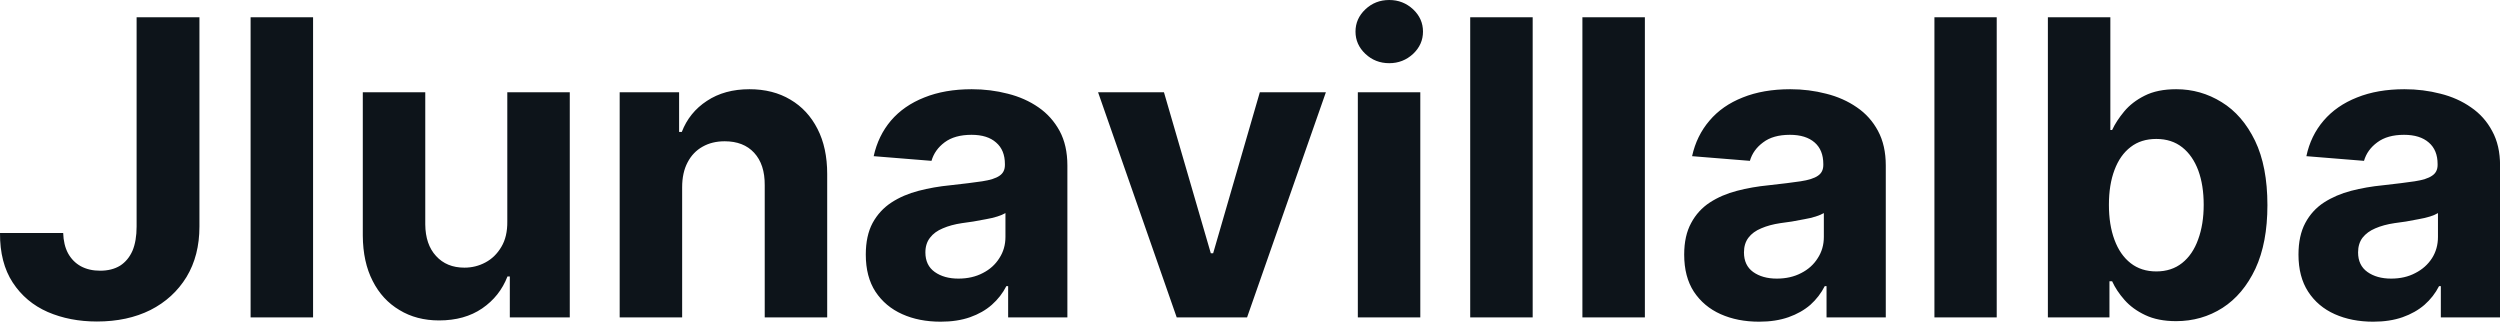 <?xml version="1.0" encoding="UTF-8" standalone="yes"?>
<svg xmlns="http://www.w3.org/2000/svg" width="100%" height="100%" viewBox="0 0 139.266 17.92" fill="#0d141a">
  <path d="M7.61 12.62L7.61 0.96L11.11 0.96L11.11 12.62Q11.11 14.24 10.39 15.43Q9.66 16.62 8.38 17.27Q7.10 17.91 5.40 17.91L5.40 17.91Q3.89 17.91 2.66 17.38Q1.43 16.84 0.71 15.74Q-0.01 14.64 0 12.98L0 12.98L3.52 12.98Q3.54 13.64 3.79 14.11Q4.05 14.58 4.50 14.83Q4.96 15.08 5.58 15.08L5.58 15.08Q6.23 15.08 6.69 14.80Q7.14 14.51 7.38 13.97Q7.61 13.42 7.61 12.62L7.61 12.62ZM13.96 0.96L17.44 0.96L17.44 17.68L13.96 17.68L13.96 0.96ZM28.26 12.34L28.26 12.34L28.26 5.14L31.74 5.14L31.74 17.68L28.40 17.68L28.40 15.40L28.27 15.40Q27.84 16.51 26.86 17.18Q25.88 17.85 24.46 17.85L24.46 17.85Q23.20 17.85 22.25 17.27Q21.29 16.70 20.76 15.65Q20.22 14.60 20.21 13.13L20.21 13.13L20.21 5.14L23.69 5.14L23.69 12.50Q23.70 13.62 24.29 14.26Q24.88 14.91 25.87 14.91L25.87 14.91Q26.50 14.91 27.04 14.62Q27.59 14.33 27.93 13.75Q28.27 13.18 28.26 12.34ZM38.00 10.43L38.00 10.43L38.00 17.68L34.52 17.68L34.52 5.14L37.83 5.14L37.83 7.35L37.98 7.35Q38.40 6.26 39.38 5.62Q40.36 4.97 41.75 4.97L41.75 4.97Q43.06 4.97 44.03 5.55Q45.00 6.12 45.54 7.18Q46.08 8.23 46.08 9.69L46.08 9.69L46.08 17.68L42.60 17.68L42.60 10.32Q42.61 9.16 42.01 8.51Q41.42 7.87 40.37 7.87L40.37 7.87Q39.67 7.87 39.14 8.17Q38.60 8.47 38.30 9.05Q38.00 9.62 38.00 10.43ZM52.40 17.92L52.40 17.92Q51.19 17.92 50.26 17.50Q49.32 17.08 48.77 16.25Q48.23 15.42 48.23 14.18L48.23 14.18Q48.23 13.13 48.61 12.42Q49.00 11.71 49.66 11.28Q50.32 10.85 51.17 10.63Q52.01 10.41 52.94 10.32L52.94 10.32Q54.04 10.20 54.71 10.10Q55.38 10.00 55.68 9.79Q55.98 9.59 55.98 9.19L55.98 9.19L55.98 9.14Q55.98 8.36 55.49 7.94Q55.01 7.51 54.12 7.51L54.12 7.51Q53.18 7.51 52.62 7.93Q52.07 8.34 51.89 8.96L51.89 8.96L48.67 8.70Q48.92 7.56 49.63 6.72Q50.35 5.88 51.49 5.43Q52.63 4.97 54.13 4.97L54.13 4.97Q55.18 4.97 56.14 5.22Q57.10 5.46 57.85 5.98Q58.59 6.49 59.03 7.30Q59.46 8.10 59.46 9.22L59.46 9.22L59.46 17.68L56.16 17.68L56.16 15.94L56.06 15.94Q55.76 16.53 55.25 16.98Q54.75 17.42 54.04 17.67Q53.33 17.92 52.40 17.92ZM53.39 15.52L53.39 15.52Q54.16 15.52 54.75 15.21Q55.34 14.91 55.67 14.38Q56.01 13.86 56.01 13.20L56.01 13.20L56.01 11.87Q55.84 11.97 55.56 12.06Q55.28 12.15 54.93 12.21Q54.58 12.28 54.22 12.34Q53.87 12.39 53.59 12.43L53.59 12.43Q52.98 12.52 52.52 12.72Q52.06 12.91 51.81 13.24Q51.55 13.57 51.55 14.06L51.55 14.06Q51.55 14.78 52.07 15.15Q52.59 15.52 53.39 15.52ZM70.18 5.14L73.86 5.14L69.47 17.68L65.55 17.68L61.17 5.14L64.84 5.14L67.45 14.11L67.58 14.11L70.18 5.14ZM79.12 17.68L75.64 17.68L75.64 5.14L79.12 5.14L79.12 17.68ZM77.39 3.52L77.39 3.52Q76.61 3.52 76.06 3.00Q75.51 2.48 75.51 1.76L75.51 1.76Q75.51 1.04 76.06 0.52Q76.61 0 77.39 0L77.39 0Q78.16 0 78.72 0.52Q79.27 1.04 79.27 1.76L79.27 1.76Q79.27 2.48 78.72 3.00Q78.16 3.52 77.39 3.52ZM81.90 0.96L85.38 0.96L85.38 17.68L81.90 17.68L81.90 0.96ZM88.15 0.96L91.63 0.96L91.63 17.68L88.15 17.68L88.15 0.96ZM97.99 17.92L97.99 17.92Q96.79 17.92 95.85 17.50Q94.91 17.08 94.36 16.25Q93.82 15.42 93.82 14.18L93.82 14.18Q93.82 13.13 94.21 12.42Q94.59 11.71 95.25 11.28Q95.91 10.85 96.76 10.63Q97.60 10.41 98.53 10.32L98.53 10.32Q99.63 10.20 100.30 10.10Q100.97 10.00 101.27 9.79Q101.57 9.59 101.57 9.19L101.57 9.19L101.57 9.14Q101.57 8.36 101.09 7.94Q100.60 7.51 99.71 7.51L99.71 7.51Q98.77 7.51 98.22 7.93Q97.66 8.34 97.48 8.96L97.48 8.96L94.26 8.70Q94.51 7.56 95.23 6.72Q95.94 5.88 97.08 5.43Q98.22 4.97 99.73 4.97L99.73 4.97Q100.77 4.97 101.73 5.22Q102.69 5.46 103.44 5.98Q104.19 6.49 104.62 7.30Q105.05 8.10 105.05 9.22L105.05 9.22L105.05 17.68L101.75 17.68L101.75 15.94L101.65 15.94Q101.35 16.53 100.85 16.98Q100.34 17.42 99.63 17.67Q98.92 17.92 97.99 17.92ZM98.98 15.52L98.98 15.52Q99.75 15.52 100.34 15.21Q100.93 14.91 101.26 14.38Q101.60 13.86 101.60 13.20L101.60 13.20L101.60 11.87Q101.43 11.97 101.15 12.06Q100.87 12.15 100.52 12.21Q100.17 12.28 99.82 12.34Q99.47 12.39 99.18 12.43L99.18 12.43Q98.57 12.52 98.11 12.72Q97.65 12.91 97.40 13.24Q97.15 13.57 97.15 14.06L97.15 14.06Q97.15 14.78 97.66 15.15Q98.18 15.52 98.98 15.52ZM107.76 0.96L111.23 0.96L111.23 17.68L107.76 17.68L107.76 0.96ZM117.51 17.68L114.08 17.68L114.08 0.96L117.56 0.96L117.56 7.24L117.66 7.24Q117.89 6.74 118.33 6.21Q118.77 5.68 119.47 5.33Q120.18 4.97 121.23 4.97L121.23 4.97Q122.60 4.97 123.76 5.69Q124.92 6.40 125.62 7.84Q126.31 9.27 126.31 11.43L126.31 11.43Q126.31 13.53 125.64 14.97Q124.96 16.41 123.81 17.15Q122.65 17.89 121.22 17.89L121.22 17.89Q120.21 17.89 119.50 17.55Q118.80 17.22 118.35 16.71Q117.90 16.20 117.66 15.67L117.66 15.67L117.51 15.67L117.51 17.68ZM117.48 11.41L117.48 11.41Q117.48 12.53 117.79 13.36Q118.10 14.20 118.69 14.66Q119.28 15.12 120.12 15.12L120.12 15.12Q120.97 15.12 121.56 14.65Q122.15 14.18 122.45 13.34Q122.76 12.50 122.76 11.41L122.76 11.41Q122.76 10.32 122.46 9.50Q122.15 8.67 121.57 8.21Q120.98 7.74 120.12 7.74L120.12 7.74Q119.27 7.74 118.69 8.19Q118.10 8.64 117.79 9.47Q117.48 10.29 117.48 11.41ZM132.20 17.92L132.20 17.92Q131.00 17.92 130.06 17.50Q129.12 17.08 128.58 16.25Q128.04 15.42 128.04 14.18L128.04 14.18Q128.04 13.13 128.42 12.42Q128.80 11.71 129.46 11.28Q130.13 10.85 130.97 10.63Q131.82 10.41 132.75 10.32L132.75 10.32Q133.84 10.20 134.51 10.10Q135.18 10.00 135.48 9.79Q135.79 9.59 135.79 9.19L135.79 9.19L135.79 9.14Q135.79 8.36 135.30 7.94Q134.81 7.51 133.92 7.51L133.92 7.51Q132.99 7.51 132.43 7.93Q131.87 8.34 131.69 8.96L131.69 8.96L128.48 8.70Q128.72 7.56 129.44 6.72Q130.16 5.88 131.30 5.43Q132.44 4.97 133.94 4.97L133.94 4.97Q134.99 4.97 135.95 5.22Q136.91 5.46 137.65 5.98Q138.40 6.49 138.83 7.30Q139.27 8.10 139.27 9.22L139.27 9.22L139.27 17.68L135.97 17.68L135.97 15.94L135.87 15.94Q135.57 16.53 135.06 16.98Q134.55 17.42 133.84 17.67Q133.13 17.92 132.20 17.92ZM133.20 15.52L133.20 15.52Q133.97 15.52 134.55 15.21Q135.14 14.91 135.48 14.38Q135.81 13.86 135.81 13.20L135.81 13.20L135.81 11.87Q135.65 11.97 135.37 12.06Q135.08 12.15 134.73 12.21Q134.38 12.28 134.03 12.34Q133.68 12.39 133.39 12.43L133.39 12.43Q132.78 12.52 132.32 12.72Q131.87 12.91 131.61 13.24Q131.36 13.57 131.36 14.06L131.36 14.06Q131.36 14.78 131.88 15.15Q132.40 15.52 133.20 15.52Z" preserveAspectRatio="none"/>
</svg>